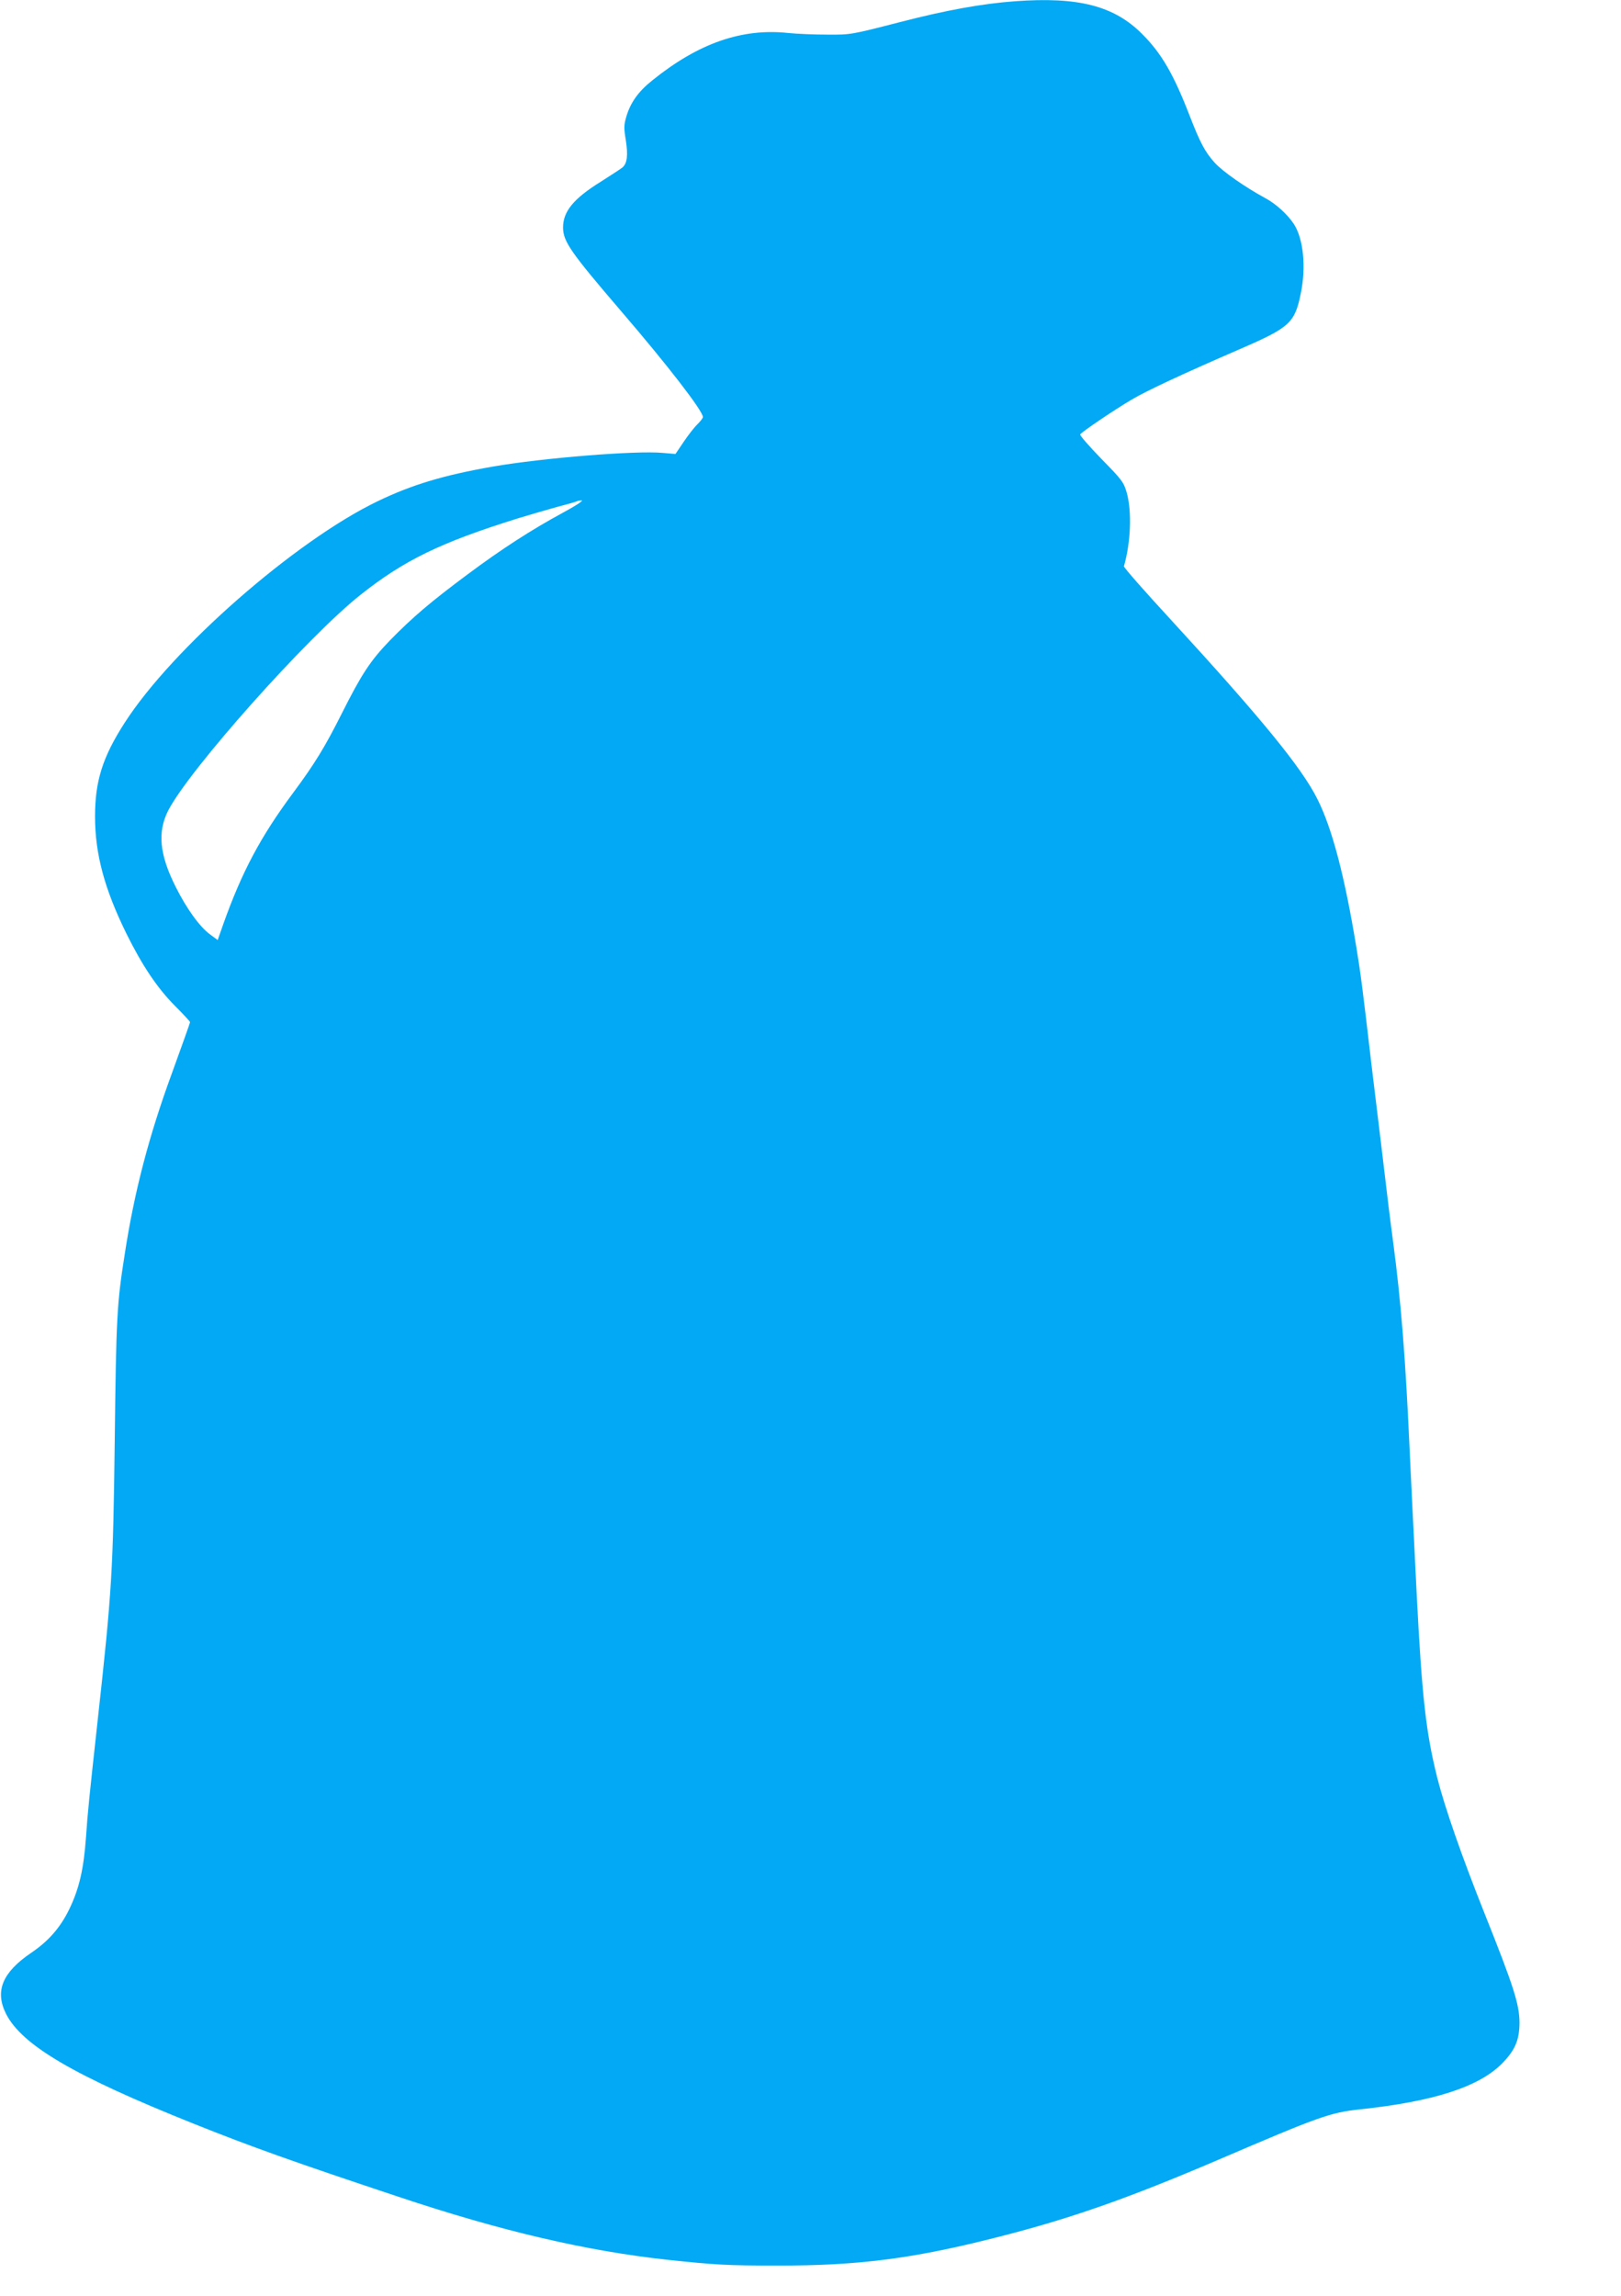<?xml version="1.0" standalone="no"?>
<!DOCTYPE svg PUBLIC "-//W3C//DTD SVG 20010904//EN"
 "http://www.w3.org/TR/2001/REC-SVG-20010904/DTD/svg10.dtd">
<svg version="1.0" xmlns="http://www.w3.org/2000/svg"
 width="904pt" height="1280pt" viewBox="0 0 904 1280"
 preserveAspectRatio="xMidYMid meet">
<g transform="translate(0,1280) scale(0.1,-0.1)"
fill="#03a9f4" stroke="none">
<path d="M5660 12793 c-180 -13 -386 -50 -640 -116 -272 -70 -276 -71 -405
-70 -71 0 -170 4 -218 9 -258 28 -501 -56 -759 -264 -78 -62 -122 -124 -145
-202 -14 -47 -14 -65 -3 -131 13 -84 8 -129 -18 -152 -9 -8 -65 -44 -123 -81
-151 -94 -209 -165 -209 -255 1 -78 42 -137 325 -467 257 -299 455 -555 455
-589 0 -6 -14 -24 -31 -41 -17 -16 -51 -60 -76 -97 l-46 -68 -71 6 c-149 14
-667 -28 -946 -76 -275 -48 -452 -101 -645 -194 -459 -221 -1145 -822 -1410
-1235 -123 -191 -165 -325 -165 -522 0 -208 52 -403 175 -653 87 -176 172
-304 272 -404 46 -46 83 -86 83 -90 0 -3 -45 -130 -100 -281 -130 -354 -211
-665 -264 -1010 -44 -277 -48 -353 -56 -1035 -9 -733 -16 -849 -95 -1564 -47
-429 -56 -515 -65 -649 -13 -183 -38 -291 -94 -407 -50 -102 -115 -177 -213
-243 -160 -109 -203 -213 -139 -340 89 -175 381 -346 1046 -612 322 -129 561
-214 1135 -405 579 -194 1057 -305 1510 -354 262 -28 335 -32 603 -32 471 -1
778 40 1272 168 387 100 701 211 1190 420 569 244 627 265 795 283 412 44 661
125 790 254 74 75 99 132 99 231 -1 101 -31 197 -196 610 -126 316 -220 586
-262 751 -64 256 -86 449 -116 1039 -24 487 -30 603 -40 820 -22 488 -48 809
-90 1125 -18 136 -27 207 -65 528 -8 70 -20 163 -25 207 -5 44 -19 159 -31
255 -50 431 -61 514 -85 660 -65 396 -135 662 -217 825 -88 176 -314 452 -821
1004 -144 156 -260 288 -258 294 38 132 45 304 16 409 -17 59 -25 71 -142 190
-68 70 -121 131 -118 136 8 14 195 140 287 194 82 49 288 145 609 284 272 118
301 144 334 307 31 148 15 307 -39 389 -36 54 -100 112 -158 143 -111 60 -239
149 -283 198 -54 60 -81 111 -140 263 -89 230 -156 346 -264 454 -157 158
-357 209 -710 183z m-2520 -2851 c-179 -97 -344 -204 -532 -344 -207 -154
-308 -240 -434 -369 -109 -113 -158 -188 -269 -409 -92 -183 -149 -277 -270
-440 -182 -245 -286 -441 -389 -730 l-32 -91 -42 31 c-57 41 -131 143 -192
265 -91 181 -103 306 -42 426 117 228 773 964 1069 1200 245 195 449 294 878
428 72 22 175 52 230 67 55 14 102 28 104 30 2 2 14 4 25 4 12 0 -35 -31 -104
-68z"/>
</g>
</svg>
